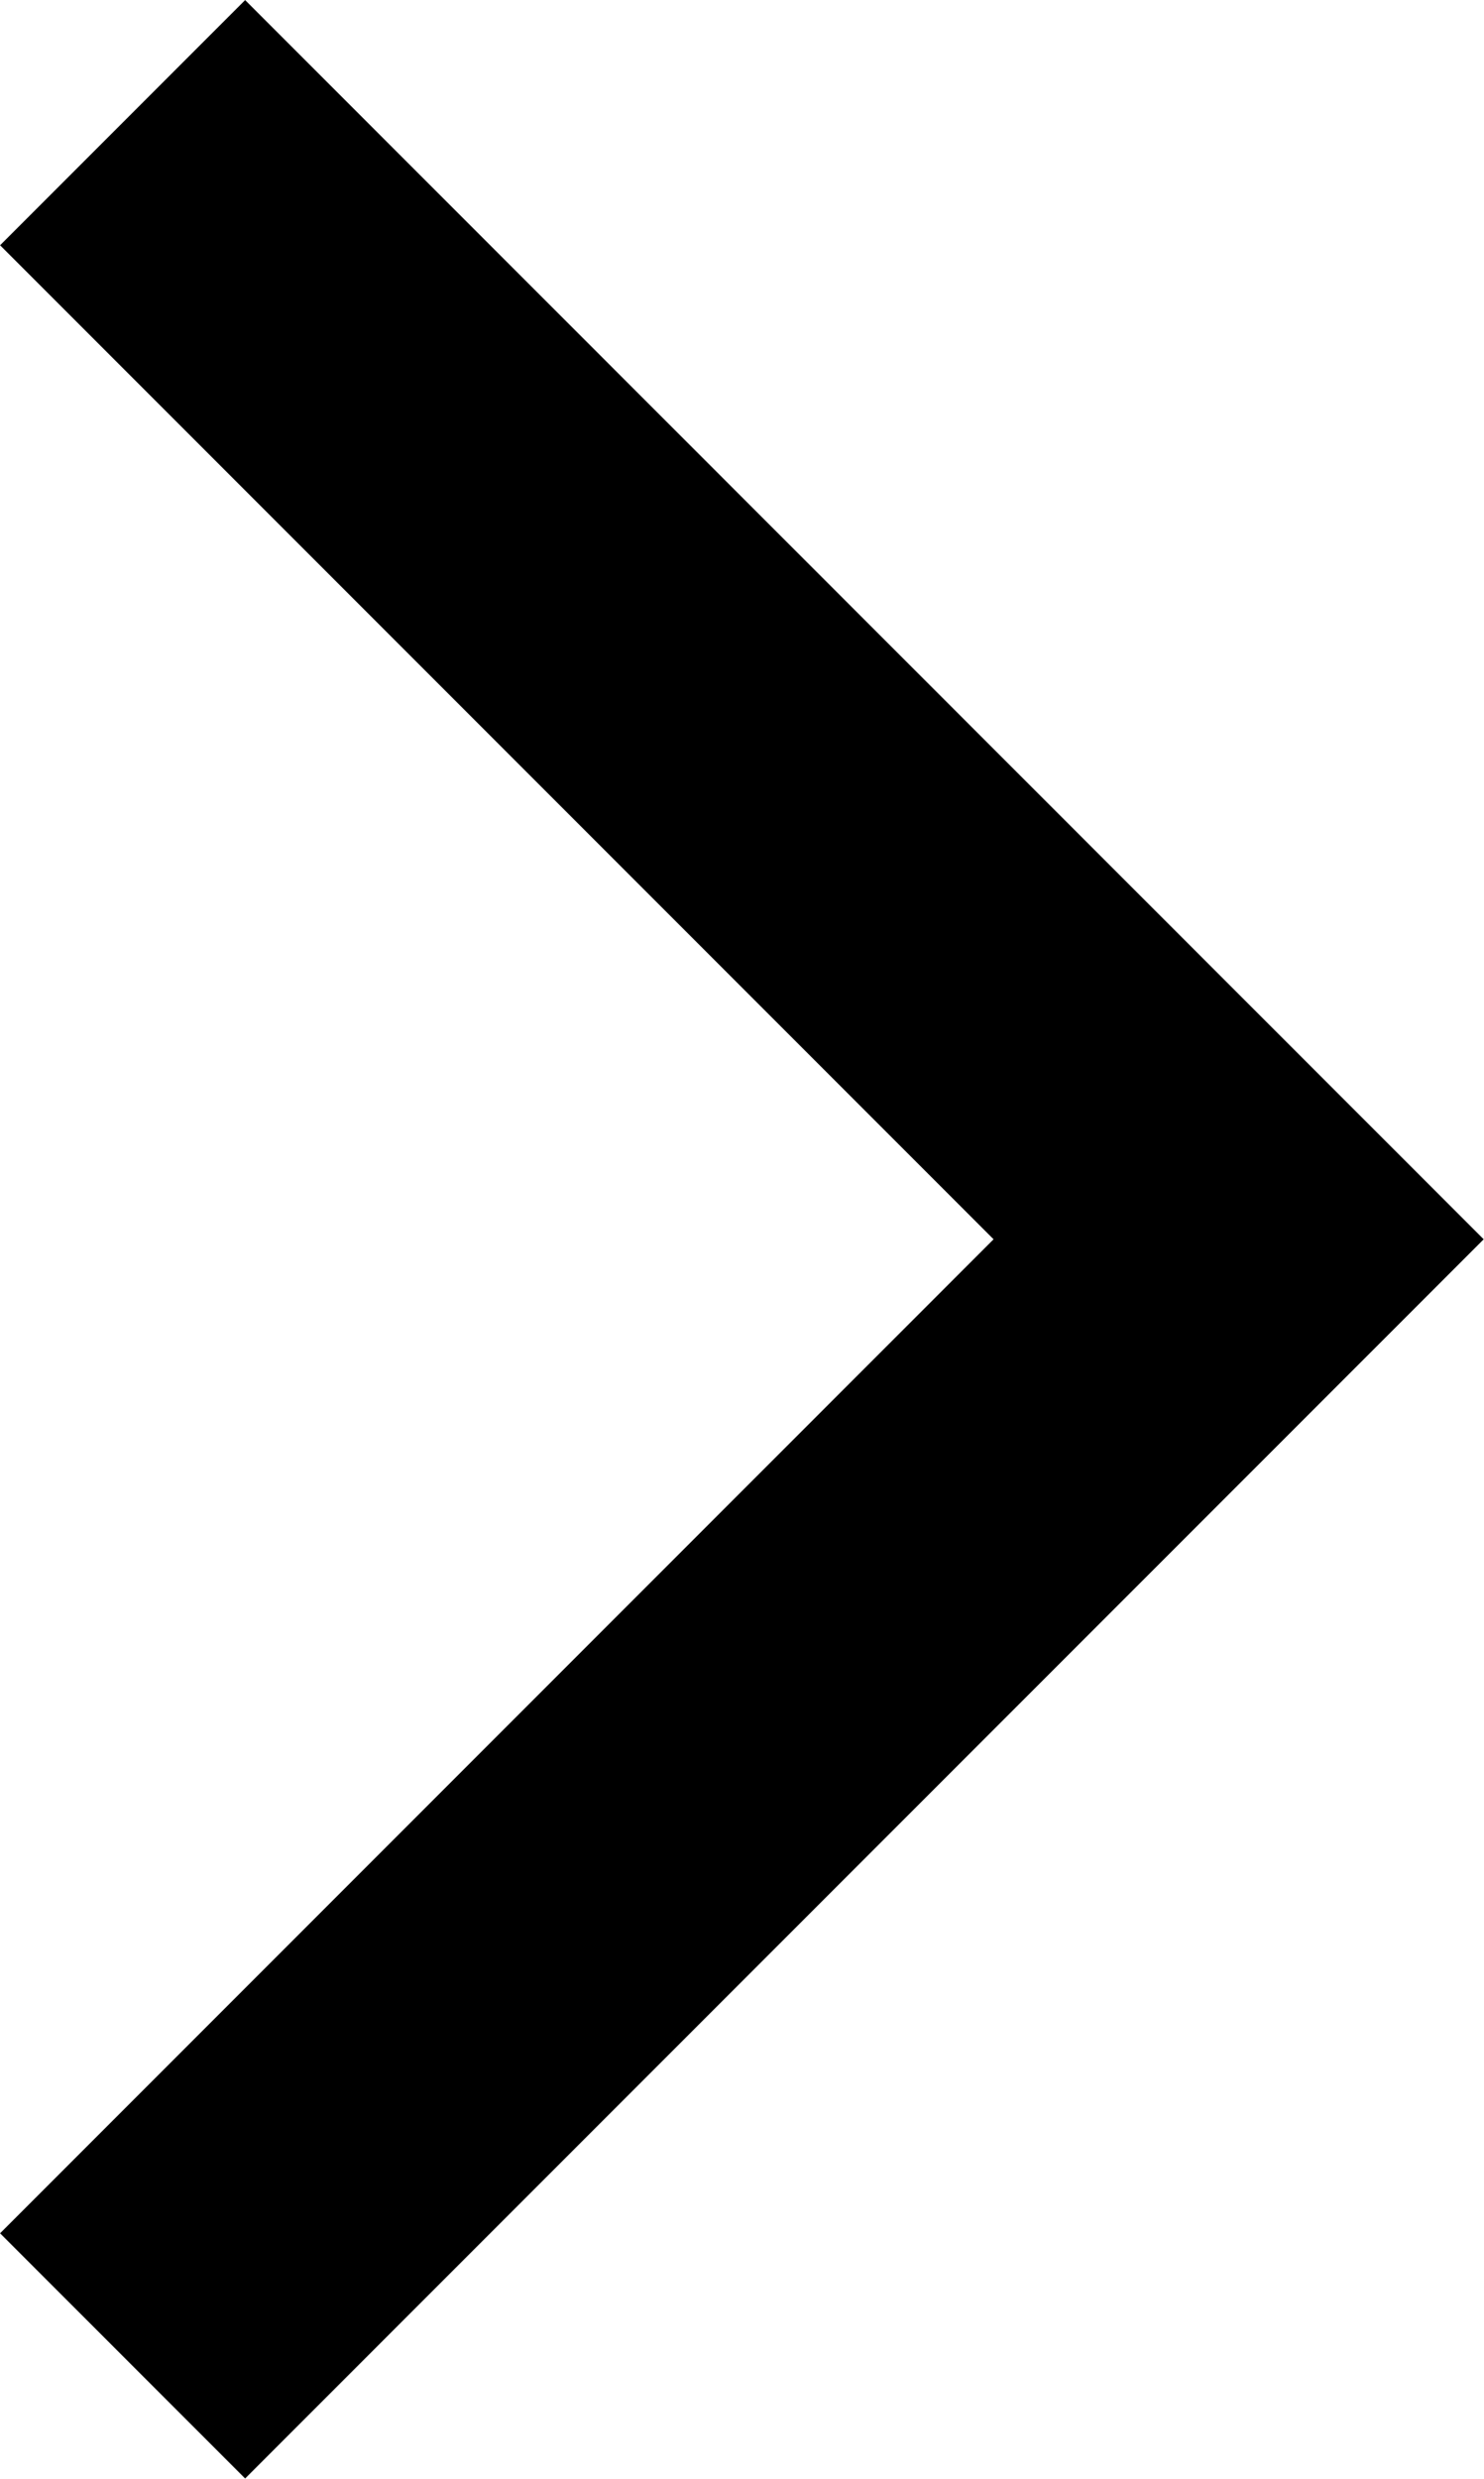 <svg xmlns="http://www.w3.org/2000/svg" width="6.423" height="10.724" viewBox="0 0 6.423 10.724">
  <g id="chevron-right" transform="translate(4.061 7.061)">
    <path id="chevron-right-2" data-name="chevron-right" d="M0,8.6,4.3,4.3,0,0" transform="translate(-3 -6)" fill="none" stroke="#000" stroke-linecap="square" stroke-width="1.5"/>
  </g>
</svg>
